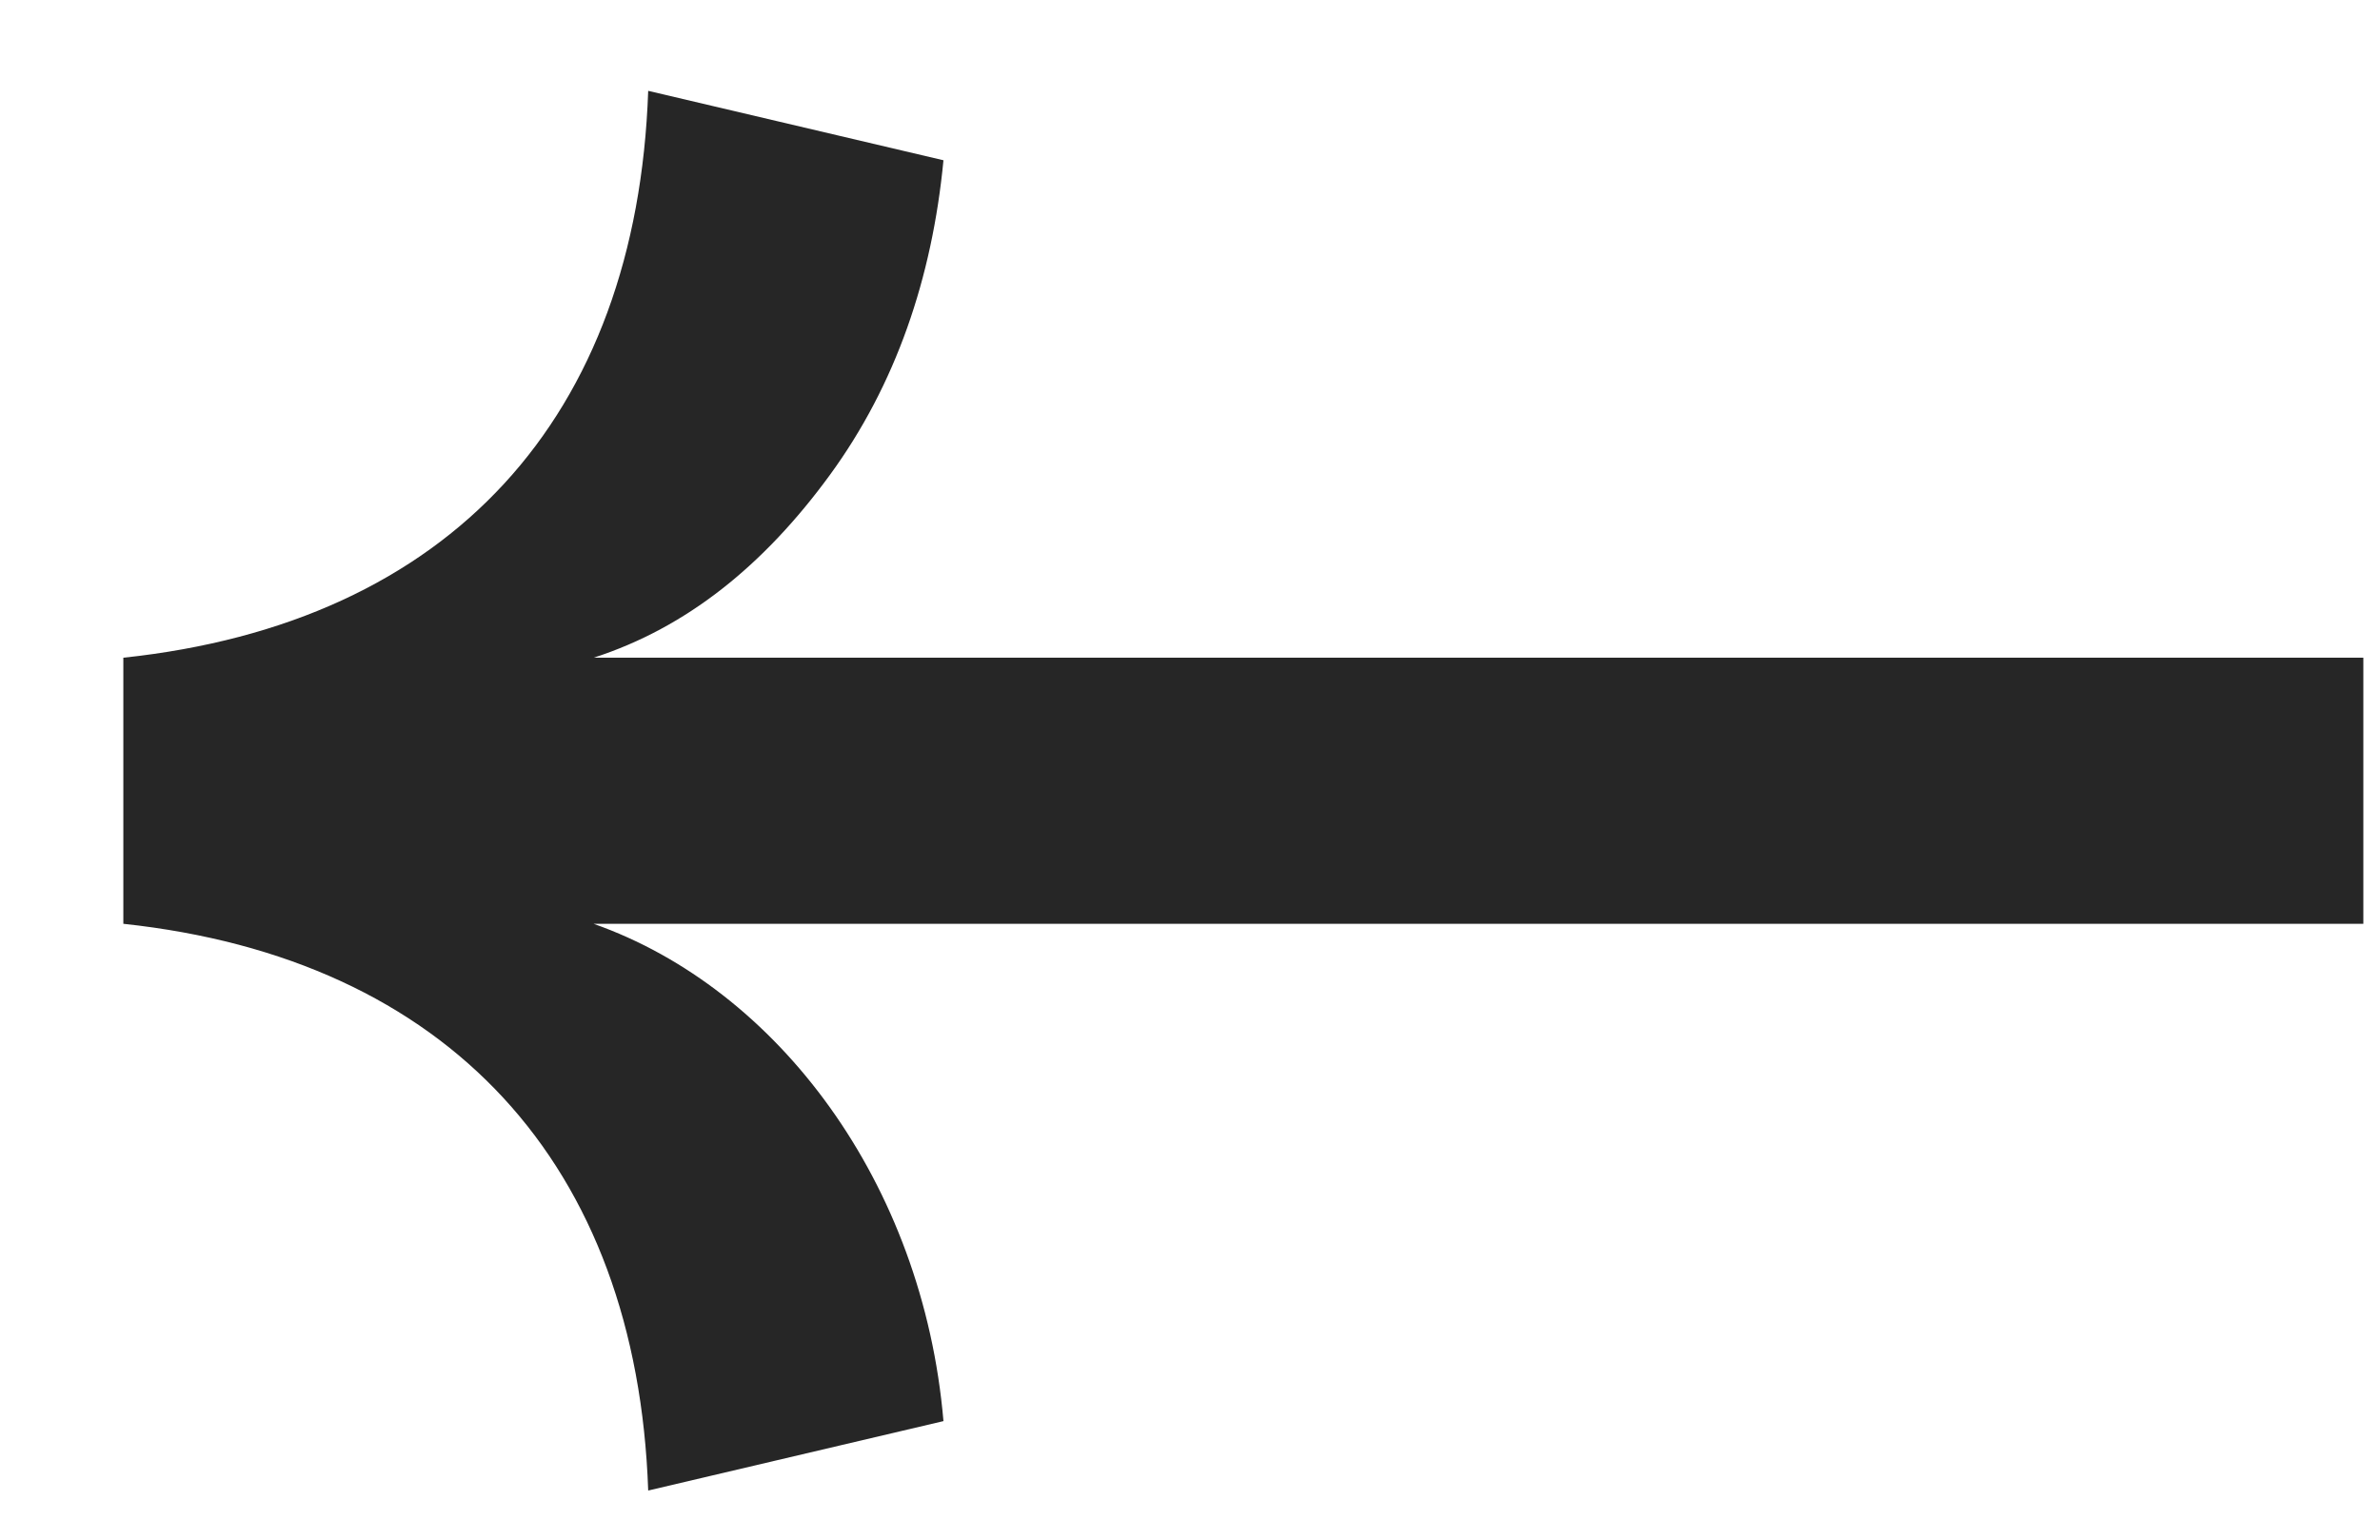 <svg width="17" height="11" viewBox="0 0 17 11" fill="none" xmlns="http://www.w3.org/2000/svg">
<path d="M4.63 0.649C4.549 2.98 3.218 4.451 0.881 4.699L0.881 6.6C3.202 6.848 4.549 8.319 4.63 10.649L6.739 10.153C6.593 8.451 5.555 7.063 4.24 6.6L16.881 6.6L16.881 4.699L4.24 4.699C4.906 4.484 5.457 4.038 5.928 3.393C6.398 2.749 6.658 1.988 6.739 1.145L4.63 0.649Z" fill="#262626"/>
</svg>
